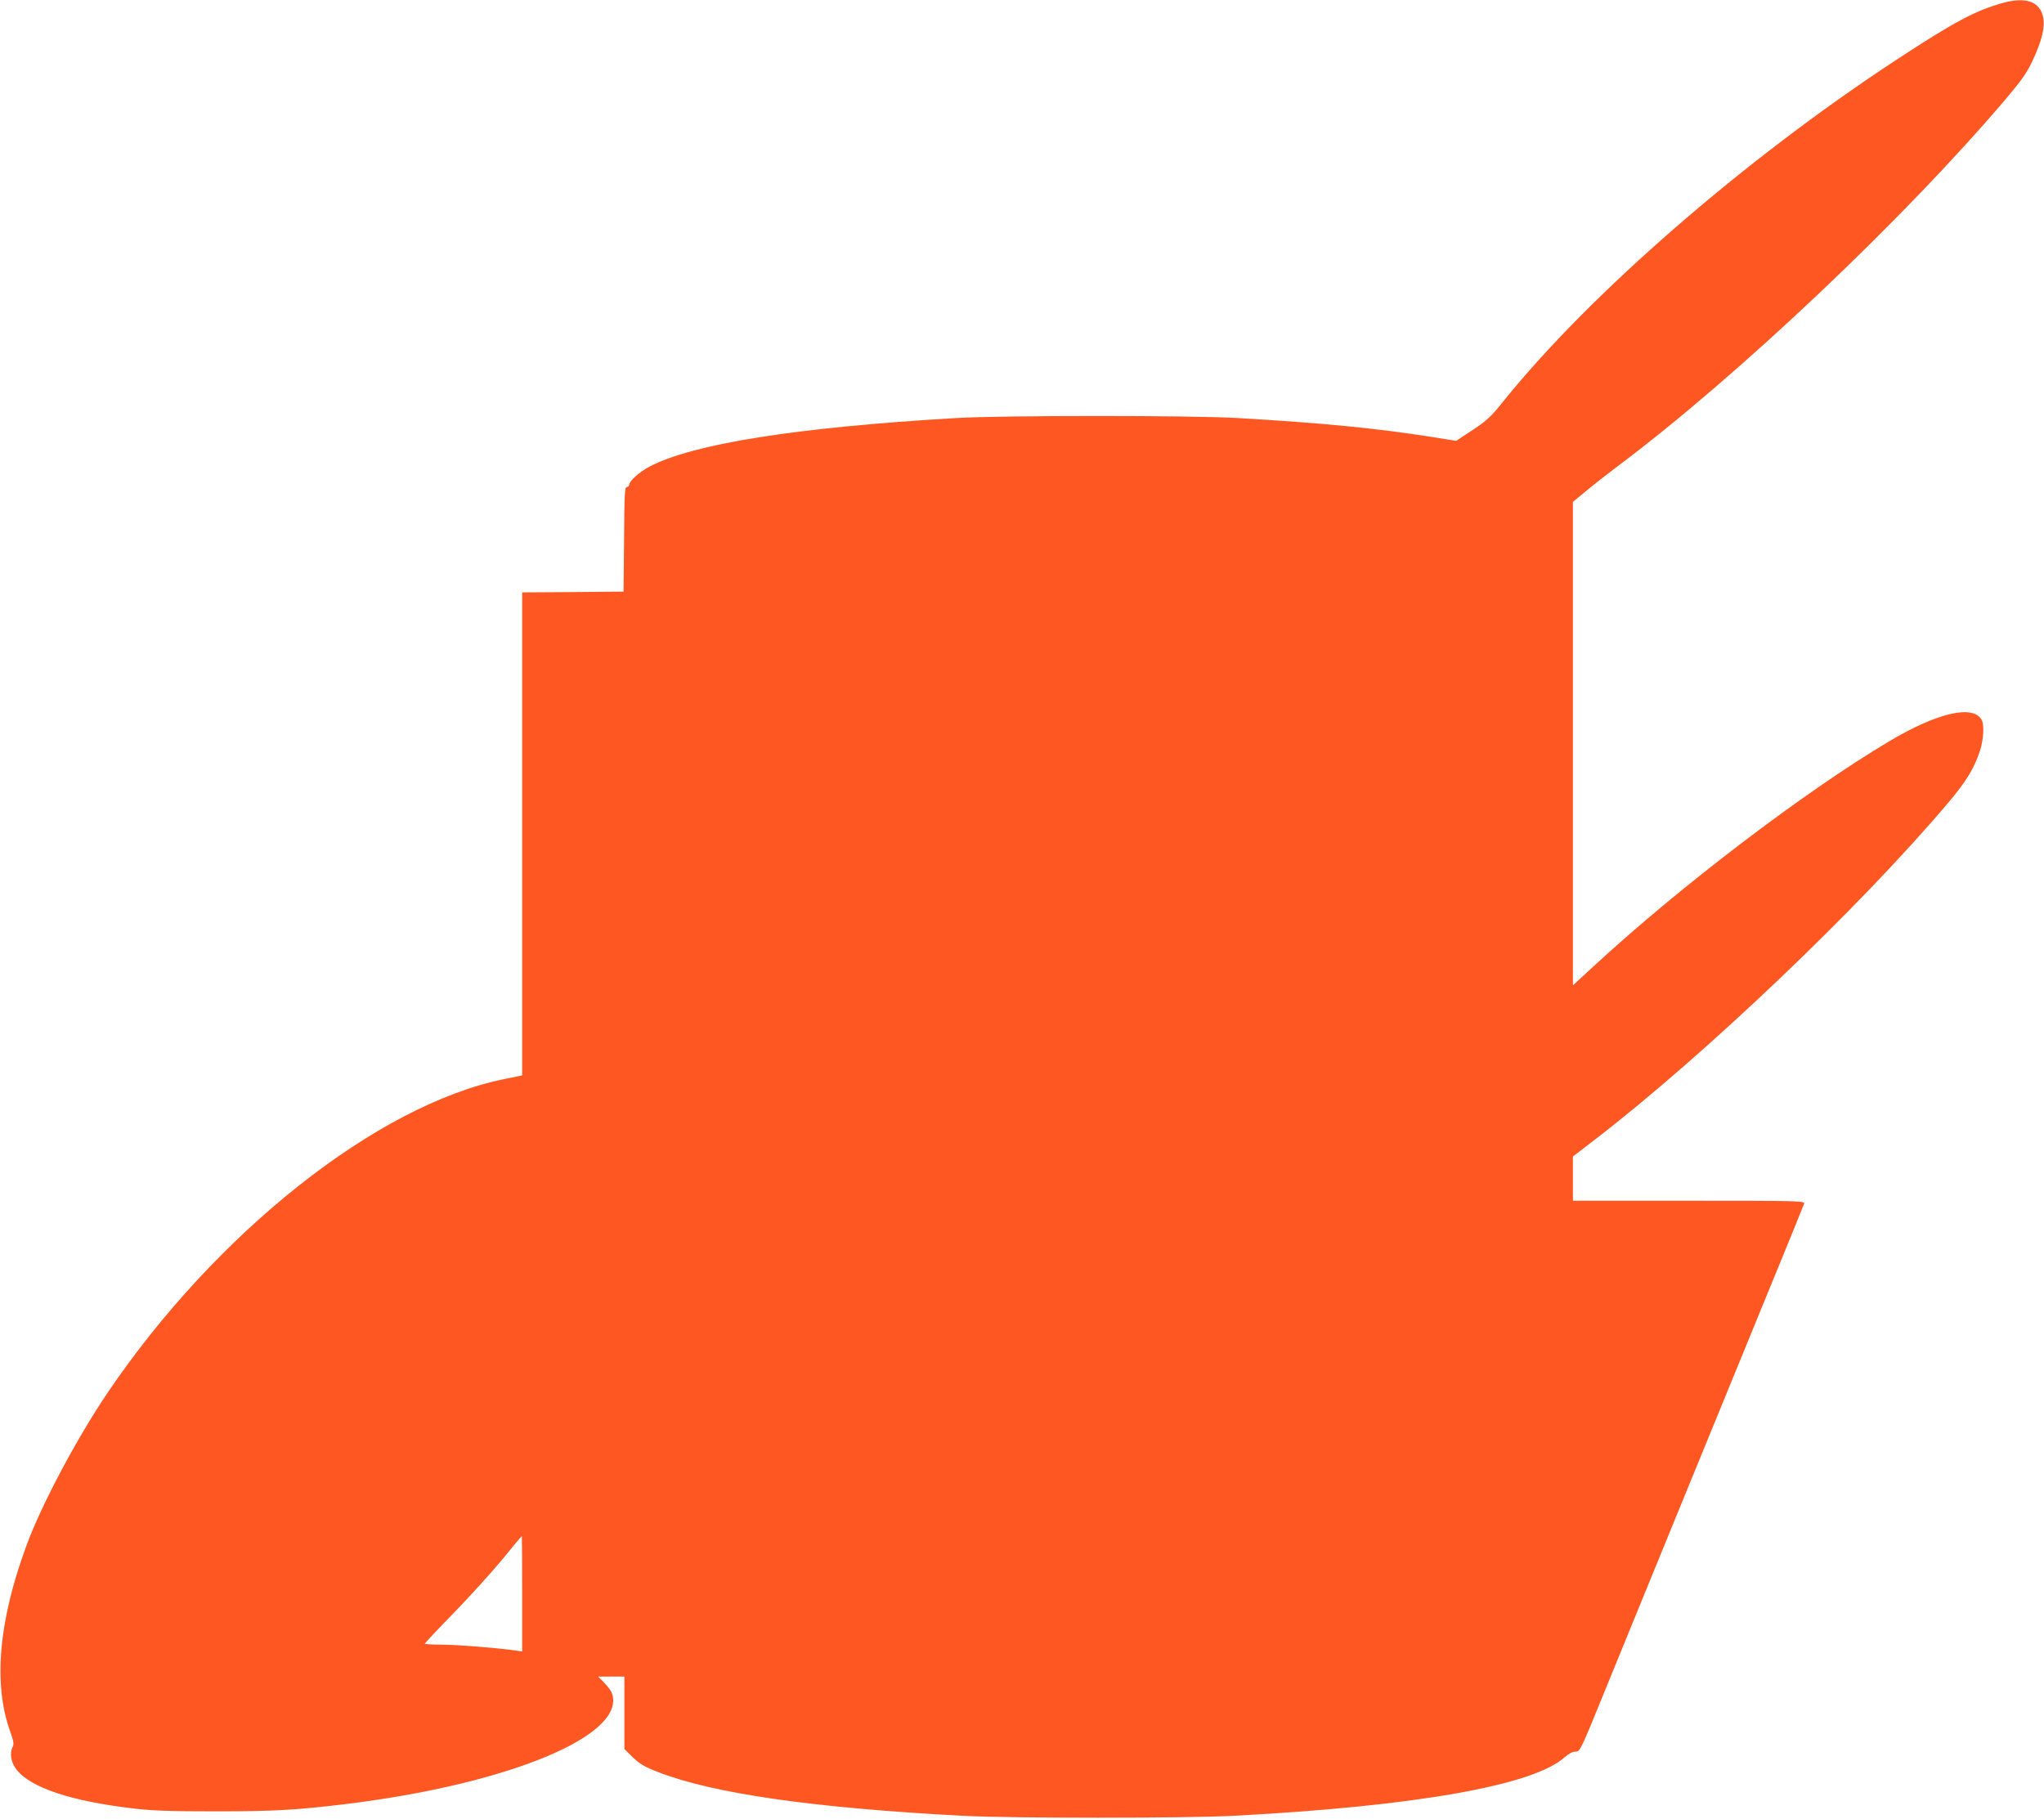 <?xml version="1.0" standalone="no"?>
<!DOCTYPE svg PUBLIC "-//W3C//DTD SVG 20010904//EN"
 "http://www.w3.org/TR/2001/REC-SVG-20010904/DTD/svg10.dtd">
<svg version="1.0" xmlns="http://www.w3.org/2000/svg"
 width="1280pt" height="1139pt" viewBox="0 0 1280 1139"
 preserveAspectRatio="xMidYMid meet">
<g transform="translate(0,1139) scale(0.1,-0.1)"
fill="#ff5722" stroke="none">
<path d="M12540 11371 c-171 -48 -304 -119 -665 -356 -953 -625 -1922 -1468
-2462 -2140 -76 -95 -102 -119 -191 -178 l-103 -68 -157 25 c-335 53 -679 87
-1212 118 -290 17 -1473 17 -1760 0 -1008 -59 -1653 -162 -1924 -305 -62 -33
-126 -90 -126 -114 0 -7 -7 -13 -15 -13 -13 0 -15 -46 -17 -327 l-3 -328 -318
-3 -317 -2 0 -1513 0 -1512 -112 -23 c-795 -161 -1806 -962 -2486 -1967 -192
-285 -411 -696 -505 -951 -176 -475 -211 -872 -102 -1171 20 -56 23 -77 15
-92 -21 -40 -12 -97 22 -142 89 -115 342 -199 733 -245 116 -14 231 -18 510
-18 365 0 500 7 815 45 957 116 1680 395 1680 649 0 40 -13 66 -58 113 l-36
37 82 0 82 0 0 -227 0 -227 53 -52 c44 -42 73 -59 158 -92 344 -134 965 -224
1909 -274 310 -16 1381 -16 1695 0 1139 60 1879 191 2072 366 27 23 50 36 69
36 29 0 31 5 191 398 179 439 571 1396 973 2377 145 352 265 648 268 657 4 17
-35 18 -722 18 l-726 0 0 138 0 139 139 107 c685 527 1658 1454 2209 2106 115
136 163 214 201 328 22 66 28 161 11 193 -53 98 -278 46 -580 -134 -531 -316
-1311 -910 -1852 -1410 l-128 -118 0 1514 0 1514 78 64 c42 36 133 107 202
159 752 563 1799 1555 2435 2305 92 109 128 159 161 230 72 152 89 249 56 315
-34 68 -117 86 -242 51z m-9270 -9962 l0 -362 -47 7 c-114 16 -366 36 -460 36
-57 0 -103 3 -103 6 0 3 82 91 183 194 100 103 236 253 302 333 66 81 121 147
123 147 1 0 2 -163 2 -361z"/>
</g>
</svg>
